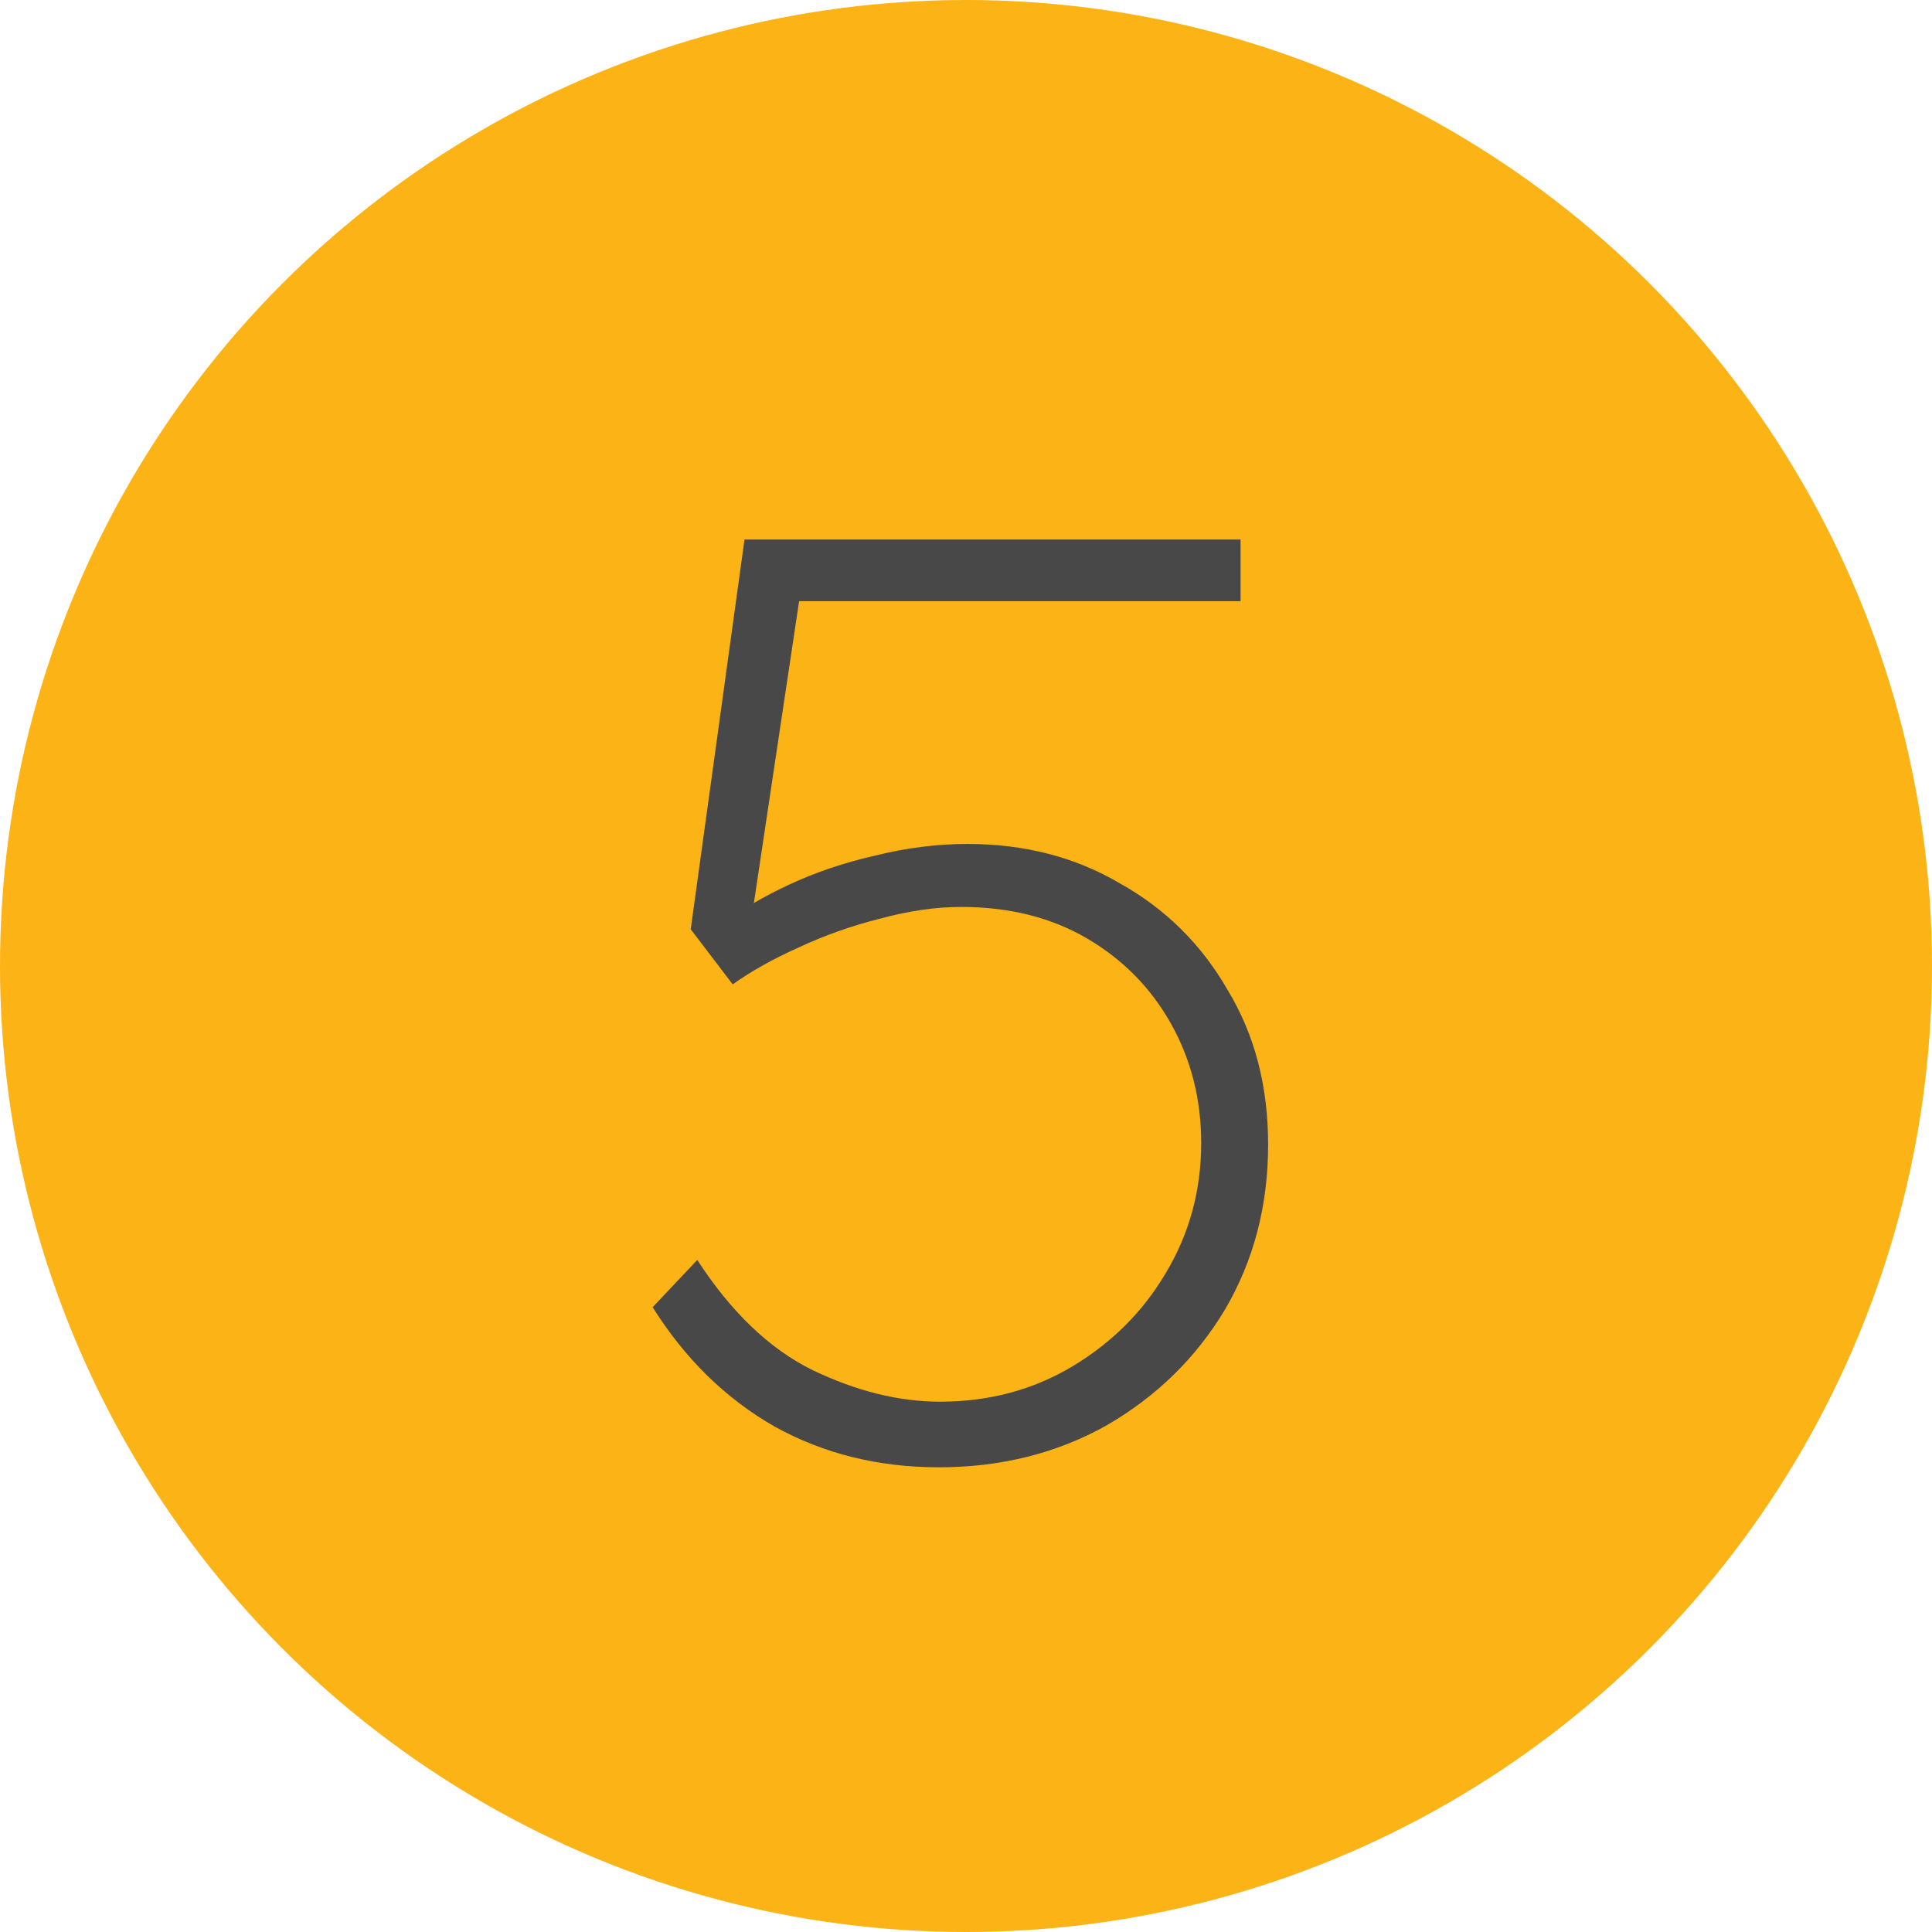 <svg xmlns="http://www.w3.org/2000/svg" width="106" height="106" viewBox="0 0 106 106" fill="none"><circle cx="53" cy="53" r="53" fill="#FCB315"></circle><path d="M51.504 80.504C48.192 80.504 45.192 79.76 42.504 78.272C39.816 76.736 37.584 74.552 35.808 71.72L38.256 69.128C40.128 72.008 42.24 74.024 44.592 75.176C46.992 76.328 49.32 76.904 51.576 76.904C54.264 76.904 56.688 76.256 58.848 74.96C61.008 73.664 62.712 71.96 63.96 69.848C65.256 67.688 65.904 65.312 65.904 62.72C65.904 60.32 65.352 58.136 64.248 56.168C63.144 54.2 61.608 52.64 59.64 51.488C57.672 50.336 55.368 49.76 52.728 49.76C51.336 49.76 49.848 49.976 48.264 50.408C46.728 50.792 45.24 51.32 43.8 51.992C42.408 52.616 41.208 53.288 40.2 54.008L37.896 50.984L40.848 29.6H68.064V32.984H41.928L44.016 31.832L41.136 51.056L39.624 50.696C40.632 49.928 41.856 49.208 43.296 48.536C44.736 47.864 46.296 47.336 47.976 46.952C49.704 46.52 51.408 46.304 53.088 46.304C56.208 46.304 58.992 47.024 61.44 48.464C63.936 49.856 65.904 51.8 67.344 54.296C68.832 56.744 69.576 59.576 69.576 62.792C69.576 66.152 68.784 69.176 67.2 71.864C65.616 74.504 63.456 76.616 60.72 78.2C57.984 79.736 54.912 80.504 51.504 80.504Z" fill="#484848"></path></svg>
